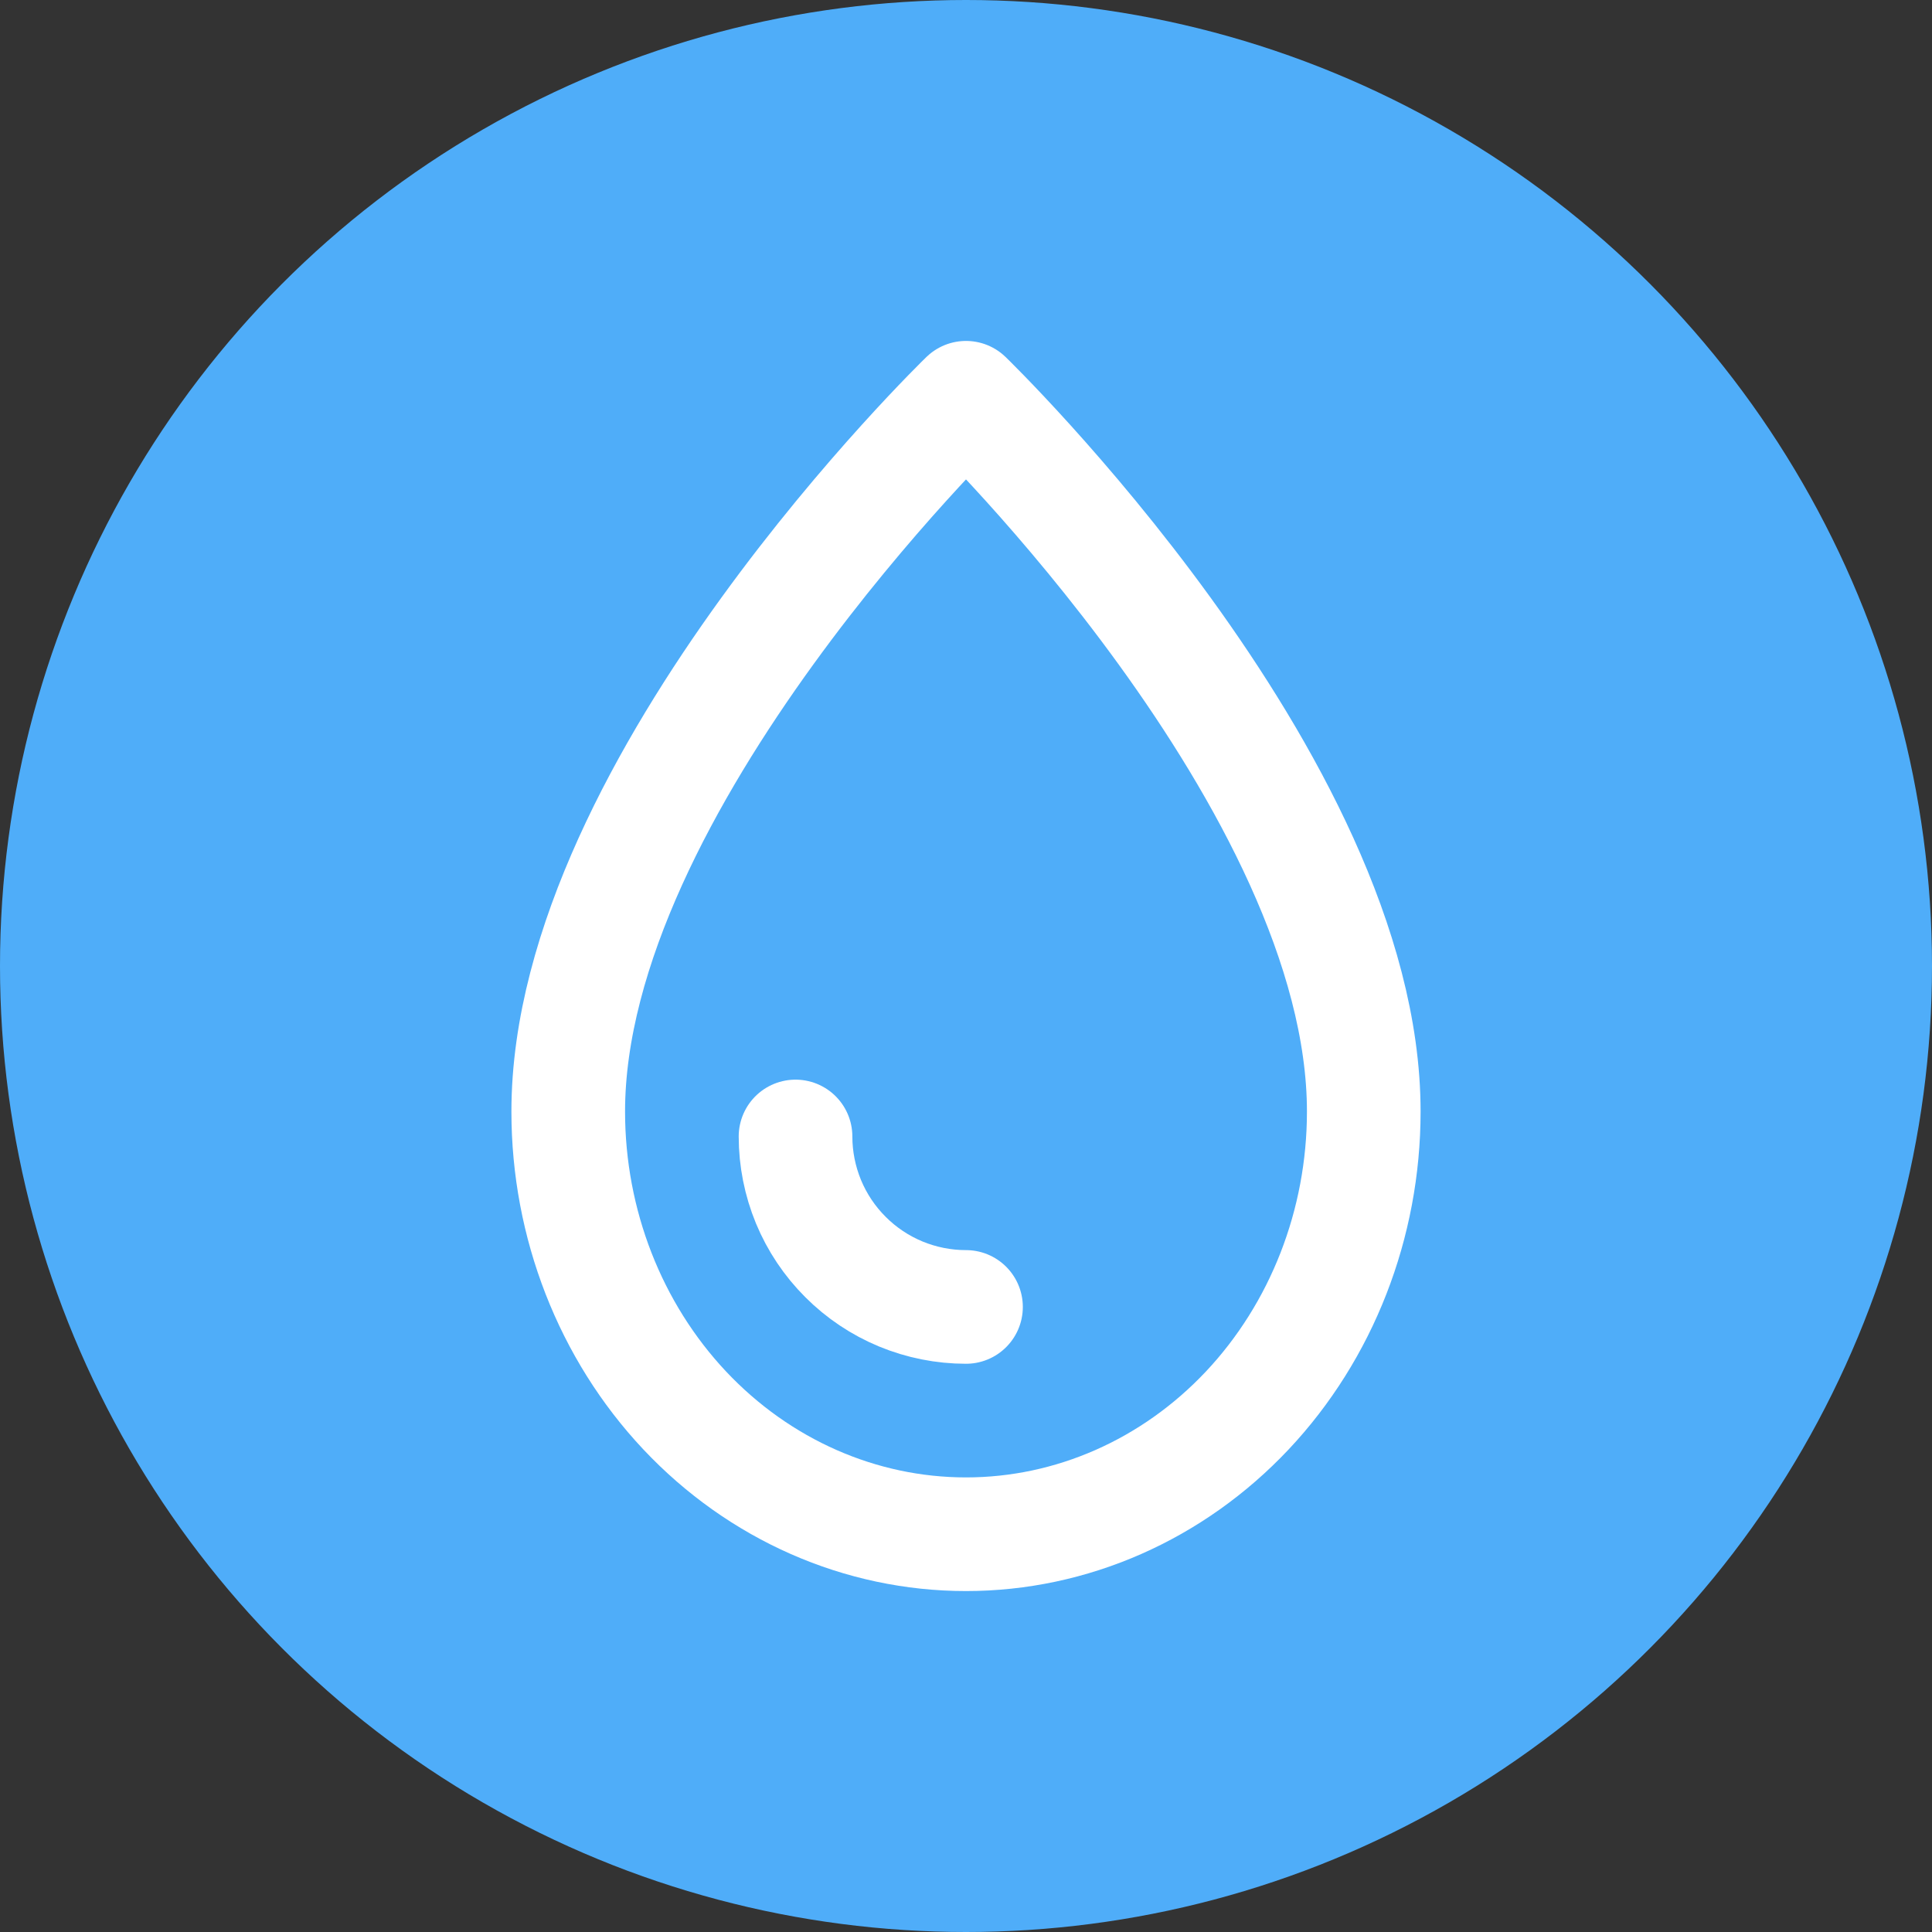 <svg width="34" height="34" viewBox="0 0 34 34" fill="none" xmlns="http://www.w3.org/2000/svg">
<rect x="0" y="0" width="34" height="34" fill="#333333" stroke="none"/>
<circle cx="17" cy="17" r="17" fill="#4FADF9"/>
<path d="M10 19.562C10 13.777 17 7 17 7C17 7 24 13.777 24 19.562C24 21.535 23.262 23.427 21.95 24.822C20.637 26.216 18.857 27 17 27C15.143 27 13.363 26.216 12.05 24.822C10.738 23.427 10 21.535 10 19.562Z" stroke="white" stroke-width="2" stroke-linecap="round" stroke-linejoin="round"/>
<path d="M17 23C16.606 23 16.216 22.922 15.852 22.772C15.488 22.621 15.157 22.4 14.879 22.121C14.6 21.843 14.379 21.512 14.228 21.148C14.078 20.784 14 20.394 14 20" stroke="white" stroke-width="2" stroke-linecap="round"/>
</svg>
